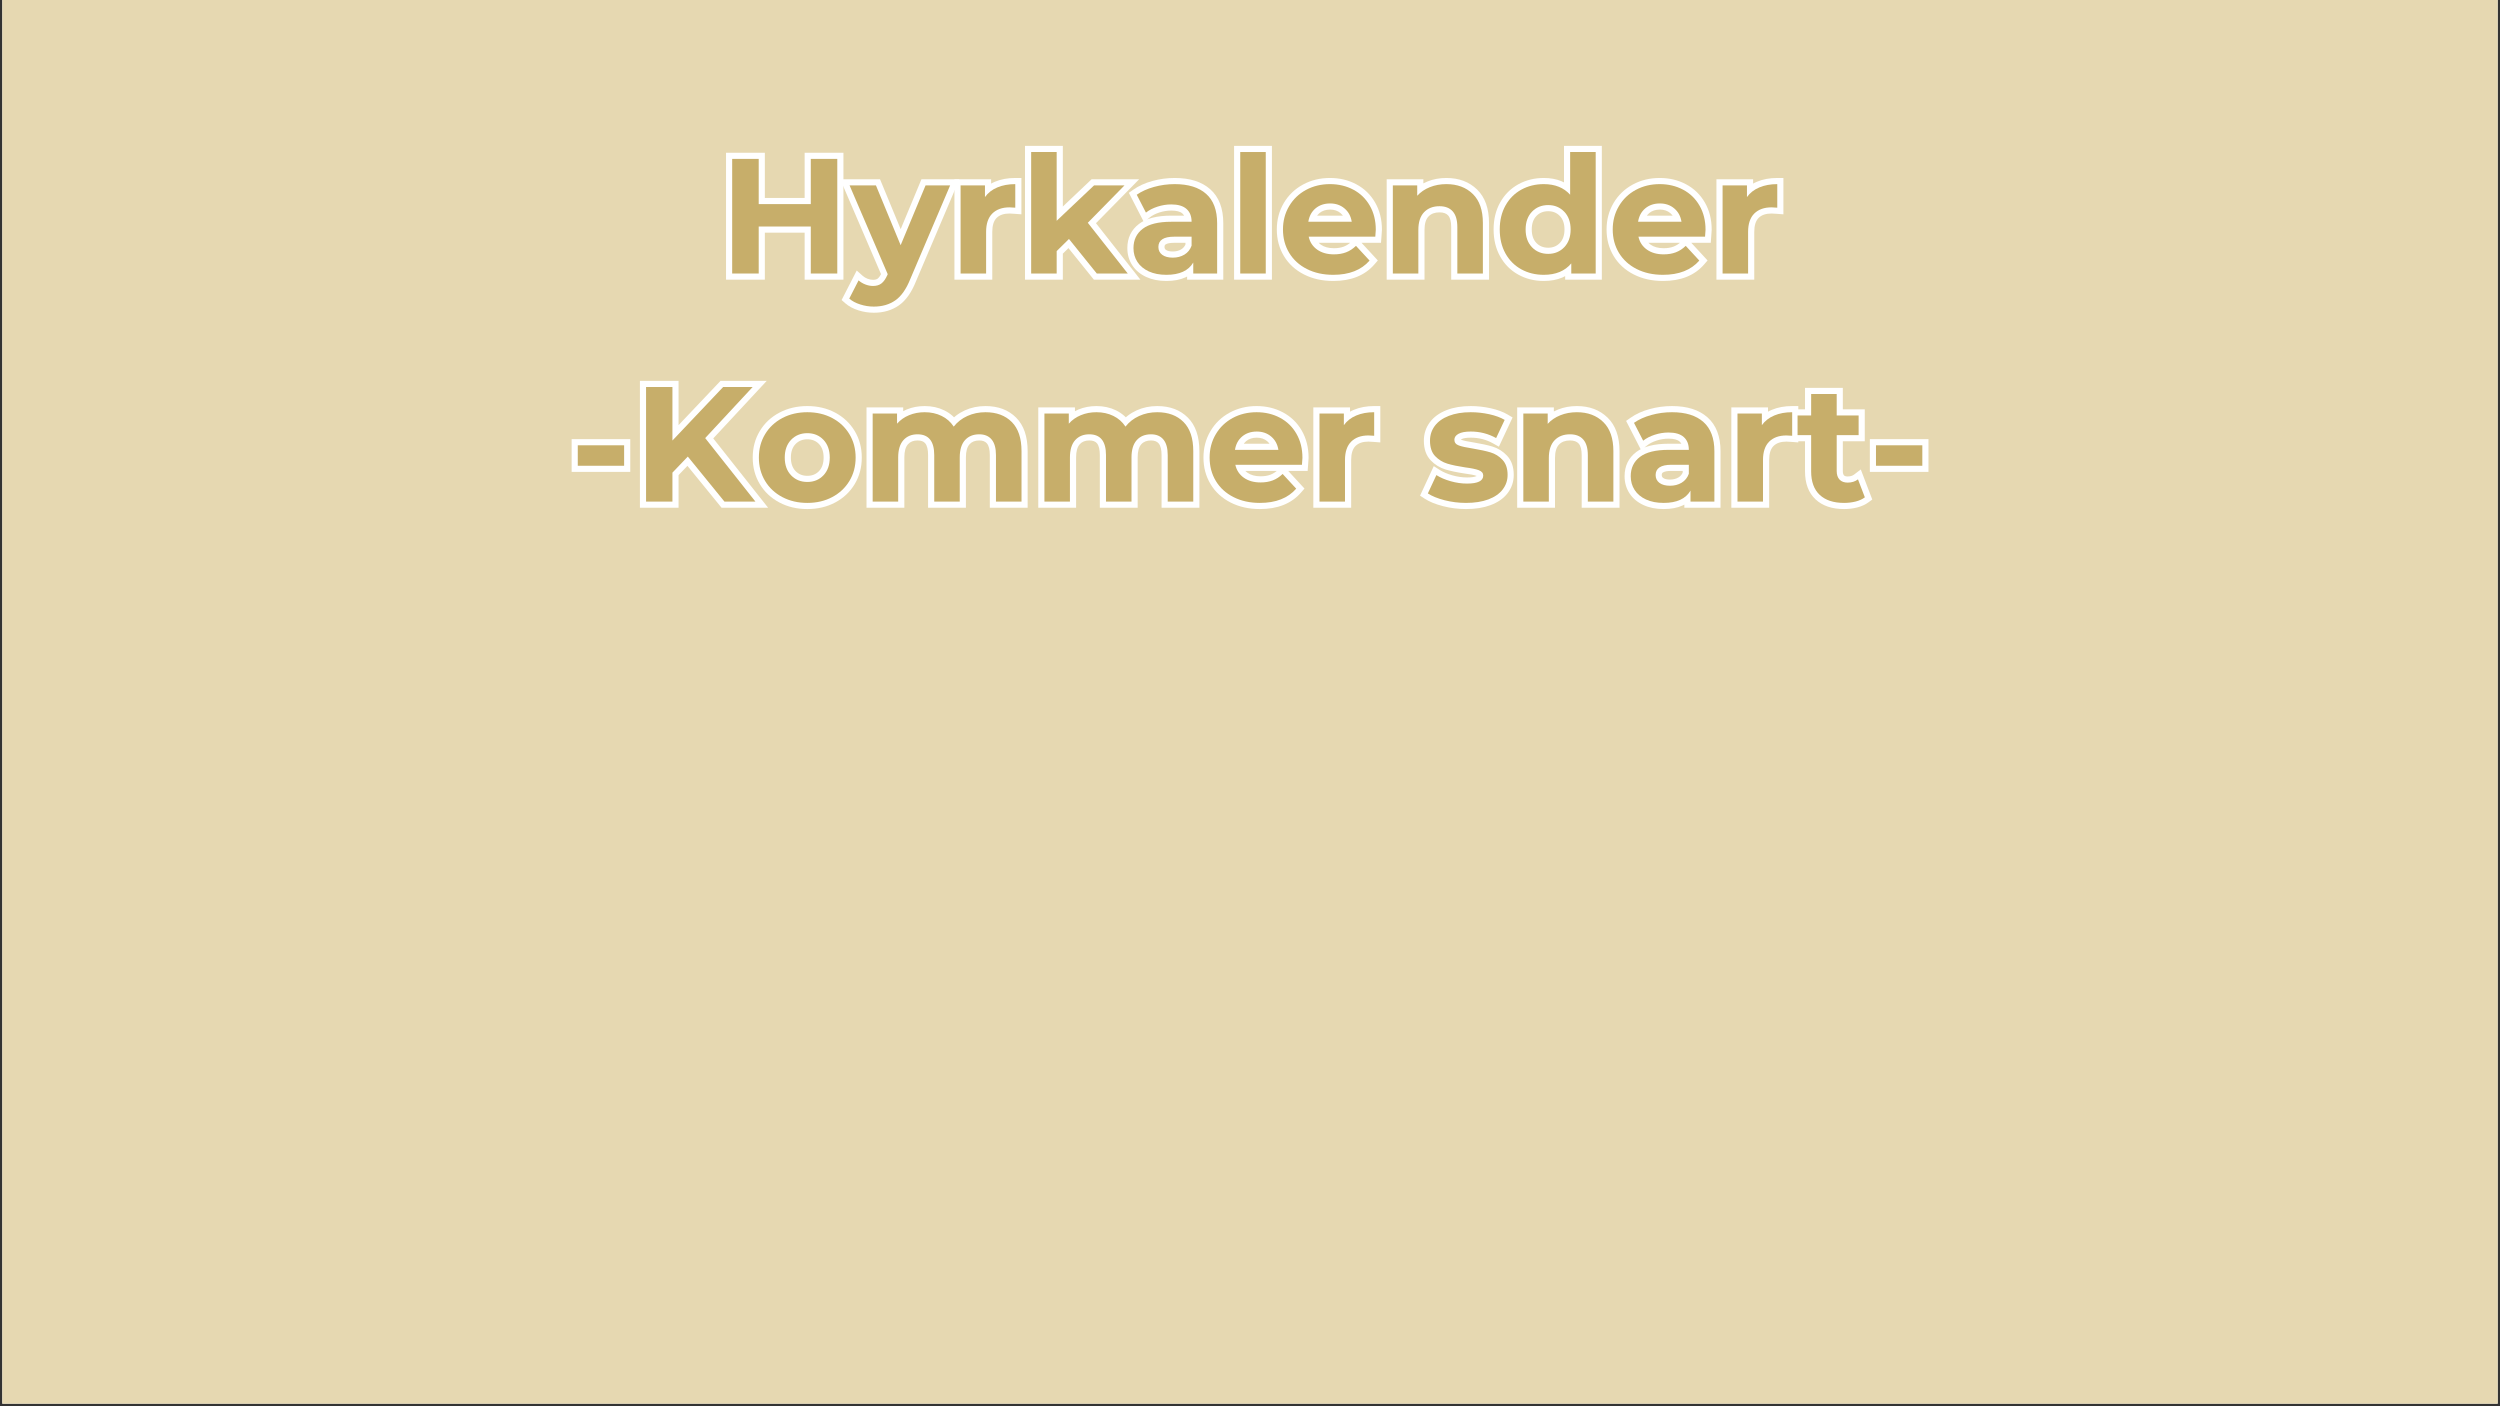 <svg xmlns="http://www.w3.org/2000/svg" xmlns:xlink="http://www.w3.org/1999/xlink" width="1280" zoomAndPan="magnify" viewBox="0 0 960 540" height="720" preserveAspectRatio="xMidYMid meet" version="1.0"><rect x="0" y="0" width="960" height="540" fill="#333333" stroke="none"/><defs><g/><clipPath id="03e80de779"><path d="M 0.887 0 L 959.113 0 L 959.113 539 L 0.887 539 Z M 0.887 0 " clip-rule="nonzero"/></clipPath></defs><g clip-path="url(#03e80de779)"><path fill="#ffffff" d="M 0.887 0 L 959.113 0 L 959.113 539 L 0.887 539 Z M 0.887 0 " fill-opacity="1" fill-rule="nonzero"/><path fill="#e6d8b1" d="M 0.887 0 L 959.113 0 L 959.113 539 L 0.887 539 Z M 0.887 0 " fill-opacity="1" fill-rule="nonzero"/></g><g fill="#ffffff" fill-opacity="1"><g transform="translate(275.938, 105.031)"><g><path d="M 47.941 -44.012 L 47.941 2.359 L 33.043 2.359 L 33.043 -18.047 L 35.398 -18.047 L 35.398 -15.688 L 15.406 -15.688 L 15.406 -18.047 L 17.762 -18.047 L 17.762 2.359 L 2.859 2.359 L 2.859 -46.371 L 17.762 -46.371 L 17.762 -26.66 L 15.406 -26.66 L 15.406 -29.016 L 35.398 -29.016 L 35.398 -26.66 L 33.043 -26.66 L 33.043 -46.371 L 47.941 -46.371 Z M 43.227 -44.012 L 45.586 -44.012 L 45.586 -41.656 L 35.398 -41.656 L 35.398 -44.012 L 37.758 -44.012 L 37.758 -24.301 L 13.047 -24.301 L 13.047 -44.012 L 15.406 -44.012 L 15.406 -41.656 L 5.219 -41.656 L 5.219 -44.012 L 7.578 -44.012 L 7.578 0 L 5.219 0 L 5.219 -2.359 L 15.406 -2.359 L 15.406 0 L 13.047 0 L 13.047 -20.402 L 37.758 -20.402 L 37.758 0 L 35.398 0 L 35.398 -2.359 L 45.586 -2.359 L 45.586 0 L 43.227 0 Z M 43.227 -44.012 "/></g></g></g><g fill="#ffffff" fill-opacity="1"><g transform="translate(326.739, 105.031)"><g><path d="M 40.273 -32.902 L 24.992 3 L 22.824 2.074 L 25.016 2.945 C 23.289 7.285 21.09 10.383 18.418 12.246 C 15.73 14.121 12.523 15.059 8.801 15.059 C 6.801 15.059 4.82 14.75 2.871 14.133 C 0.836 13.484 -0.852 12.57 -2.191 11.387 L -3.562 10.172 L 2.246 -1.145 L 4.523 0.879 C 5.062 1.359 5.691 1.734 6.406 2.012 C 7.121 2.285 7.816 2.422 8.488 2.422 C 9.293 2.422 9.898 2.262 10.312 1.941 C 10.84 1.531 11.355 0.754 11.867 -0.391 L 14.02 0.566 L 11.832 -0.309 L 11.957 -0.625 L 14.148 0.25 L 11.98 1.184 L -4.082 -36.184 L 11.195 -36.184 L 21.293 -11.777 L 19.113 -10.879 L 16.938 -11.785 L 27.098 -36.184 L 41.668 -36.184 Z M 35.934 -34.75 L 38.102 -33.828 L 38.102 -31.469 L 28.672 -31.469 L 28.672 -33.828 L 30.848 -32.922 L 19.105 -4.727 L 7.441 -32.926 L 9.621 -33.828 L 9.621 -31.469 L -0.504 -31.469 L -0.504 -33.828 L 1.664 -34.758 L 16.699 0.219 L 16.195 1.484 L 16.176 1.523 C 15.344 3.395 14.352 4.777 13.203 5.668 C 11.938 6.648 10.367 7.137 8.488 7.137 C 7.234 7.137 5.977 6.895 4.723 6.414 C 3.469 5.934 2.355 5.266 1.387 4.402 L 2.957 2.641 L 5.055 3.719 L 1.469 10.695 L -0.629 9.621 L 0.934 7.855 C 1.773 8.598 2.895 9.191 4.297 9.637 C 5.785 10.105 7.285 10.344 8.801 10.344 C 11.535 10.344 13.844 9.688 15.723 8.379 C 17.621 7.055 19.258 4.664 20.633 1.203 L 20.645 1.176 Z M 35.934 -34.75 "/></g></g></g><g fill="#ffffff" fill-opacity="1"><g transform="translate(364.336, 105.031)"><g><path d="M 11.98 -30.738 C 13.414 -32.734 15.328 -34.234 17.727 -35.246 C 20.012 -36.207 22.613 -36.688 25.527 -36.688 L 27.887 -36.688 L 27.887 -22.73 L 25.348 -22.926 C 24.316 -23.004 23.645 -23.043 23.328 -23.043 C 21.164 -23.043 19.516 -22.484 18.383 -21.367 C 17.258 -20.254 16.695 -18.457 16.695 -15.969 L 16.695 2.359 L 2.168 2.359 L 2.168 -36.184 L 16.254 -36.184 L 16.254 -29.363 L 13.895 -29.363 Z M 11.539 -22.035 L 11.539 -33.828 L 13.895 -33.828 L 13.895 -31.469 L 4.527 -31.469 L 4.527 -33.828 L 6.887 -33.828 L 6.887 0 L 4.527 0 L 4.527 -2.359 L 14.336 -2.359 L 14.336 0 L 11.977 0 L 11.977 -15.969 C 11.977 -19.773 13.008 -22.688 15.07 -24.723 C 17.121 -26.746 19.875 -27.762 23.328 -27.762 C 23.766 -27.762 24.559 -27.715 25.707 -27.629 L 25.527 -25.277 L 23.168 -25.277 L 23.168 -34.332 L 25.527 -34.332 L 25.527 -31.973 C 23.246 -31.973 21.258 -31.613 19.559 -30.898 C 17.977 -30.234 16.727 -29.262 15.812 -27.988 Z M 11.539 -22.035 "/></g></g></g><g fill="#ffffff" fill-opacity="1"><g transform="translate(391.434, 105.031)"><g><path d="M 20.707 -11.59 L 15.992 -6.934 L 14.336 -8.613 L 16.695 -8.613 L 16.695 2.359 L 2.168 2.359 L 2.168 -49.012 L 16.695 -49.012 L 16.695 -20.246 L 14.336 -20.246 L 12.715 -21.957 L 27.73 -36.184 L 45.988 -36.184 L 27.965 -17.84 L 26.281 -19.492 L 28.137 -20.949 L 46.48 2.359 L 28.613 2.359 L 17.215 -11.789 L 19.051 -13.266 Z M 19.25 -16.777 L 31.578 -1.48 L 29.742 0 L 29.742 -2.359 L 41.625 -2.359 L 41.625 0 L 39.77 1.457 L 23.145 -19.664 L 38.684 -35.48 L 40.367 -33.828 L 40.367 -31.469 L 28.672 -31.469 L 28.672 -33.828 L 30.293 -32.117 L 11.977 -14.766 L 11.977 -46.652 L 14.336 -46.652 L 14.336 -44.297 L 4.527 -44.297 L 4.527 -46.652 L 6.887 -46.652 L 6.887 0 L 4.527 0 L 4.527 -2.359 L 14.336 -2.359 L 14.336 0 L 11.977 0 L 11.977 -9.602 L 17.395 -14.945 Z M 19.25 -16.777 "/></g></g></g><g fill="#ffffff" fill-opacity="1"><g transform="translate(432.929, 105.031)"><g><path d="M 18.172 -36.688 C 24.008 -36.688 28.555 -35.242 31.809 -32.352 C 35.145 -29.391 36.812 -25.039 36.812 -19.305 L 36.812 2.359 L 22.918 2.359 L 22.918 -4.211 L 25.277 -4.211 L 27.309 -3.02 C 26.137 -1.02 24.465 0.477 22.297 1.469 C 20.266 2.398 17.82 2.859 14.965 2.859 C 12.02 2.859 9.438 2.348 7.219 1.324 C 4.898 0.254 3.109 -1.25 1.855 -3.18 C 0.598 -5.121 -0.031 -7.309 -0.031 -9.746 C -0.031 -13.668 1.461 -16.766 4.449 -19.043 C 7.242 -21.164 11.375 -22.227 16.852 -22.227 L 24.648 -22.227 L 24.648 -19.867 L 22.289 -19.867 C 22.289 -21.301 21.902 -22.355 21.133 -23.039 C 20.281 -23.797 18.852 -24.176 16.852 -24.176 C 15.297 -24.176 13.77 -23.93 12.266 -23.441 C 10.797 -22.965 9.562 -22.332 8.57 -21.543 L 6.32 -19.758 L 0.551 -30.988 L 2.227 -32.172 C 4.293 -33.629 6.746 -34.75 9.59 -35.535 C 12.371 -36.305 15.234 -36.688 18.172 -36.688 Z M 18.172 -31.973 C 15.66 -31.973 13.219 -31.645 10.844 -30.988 C 8.531 -30.348 6.562 -29.457 4.941 -28.316 L 3.582 -30.242 L 5.68 -31.32 L 9.203 -24.469 L 7.105 -23.391 L 5.641 -25.238 C 7.078 -26.379 8.801 -27.273 10.809 -27.926 C 12.785 -28.57 14.801 -28.891 16.852 -28.891 C 20.047 -28.891 22.516 -28.117 24.262 -26.57 C 26.09 -24.945 27.004 -22.715 27.004 -19.867 L 27.004 -17.512 L 16.852 -17.512 C 12.434 -17.512 9.254 -16.77 7.309 -15.289 C 5.559 -13.957 4.684 -12.109 4.684 -9.746 C 4.684 -8.242 5.062 -6.906 5.812 -5.746 C 6.574 -4.578 7.699 -3.648 9.195 -2.957 C 10.789 -2.223 12.711 -1.855 14.965 -1.855 C 19.094 -1.855 21.852 -3.039 23.242 -5.406 L 27.633 -12.891 L 27.633 0 L 25.277 0 L 25.277 -2.359 L 34.457 -2.359 L 34.457 0 L 32.098 0 L 32.098 -19.305 C 32.098 -23.625 30.957 -26.801 28.676 -28.824 C 26.316 -30.922 22.812 -31.973 18.172 -31.973 Z M 17.418 -8.457 C 18.66 -8.457 19.746 -8.734 20.672 -9.289 C 21.488 -9.773 22.074 -10.508 22.43 -11.488 L 24.648 -10.688 L 22.289 -10.688 L 22.289 -14.148 L 24.648 -14.148 L 24.648 -11.789 L 17.918 -11.789 C 16.379 -11.789 15.301 -11.586 14.688 -11.184 C 14.531 -11.086 14.426 -10.973 14.363 -10.852 C 14.281 -10.691 14.242 -10.469 14.242 -10.188 C 14.242 -9.719 14.418 -9.352 14.77 -9.09 C 15.336 -8.668 16.219 -8.457 17.418 -8.457 Z M 17.418 -3.742 C 15.176 -3.742 13.355 -4.262 11.953 -5.309 C 10.336 -6.512 9.527 -8.141 9.527 -10.188 C 9.527 -11.223 9.738 -12.156 10.16 -12.988 C 10.598 -13.855 11.246 -14.57 12.098 -15.129 C 13.496 -16.047 15.438 -16.504 17.918 -16.504 L 27.004 -16.504 L 27.004 -10.277 L 26.867 -9.887 C 26.129 -7.852 24.871 -6.301 23.09 -5.238 C 21.418 -4.238 19.527 -3.742 17.418 -3.742 Z M 17.418 -3.742 "/></g></g></g><g fill="#ffffff" fill-opacity="1"><g transform="translate(471.721, 105.031)"><g><path d="M 2.168 -49.012 L 16.695 -49.012 L 16.695 2.359 L 2.168 2.359 Z M 6.887 -44.297 L 6.887 -2.359 L 11.977 -2.359 L 11.977 -44.297 Z M 6.887 -44.297 "/></g></g></g><g fill="#ffffff" fill-opacity="1"><g transform="translate(490.646, 105.031)"><g><path d="M 40.02 -16.789 C 40.02 -16.602 39.957 -15.66 39.824 -13.965 L 39.656 -11.789 L 11.883 -11.789 L 11.883 -14.148 L 14.188 -14.652 C 14.516 -13.152 15.293 -11.969 16.516 -11.105 C 17.824 -10.18 19.508 -9.715 21.566 -9.715 C 23.035 -9.715 24.312 -9.926 25.402 -10.344 C 26.469 -10.754 27.473 -11.414 28.418 -12.324 L 30.152 -13.996 L 38.441 -5.012 L 37.051 -3.414 C 33.395 0.77 28.148 2.859 21.316 2.859 C 17.125 2.859 13.395 2.031 10.125 0.375 C 6.789 -1.316 4.207 -3.676 2.383 -6.703 C 0.562 -9.719 -0.348 -13.121 -0.348 -16.914 C -0.348 -20.656 0.551 -24.039 2.34 -27.074 C 4.133 -30.109 6.594 -32.477 9.723 -34.172 C 12.82 -35.848 16.262 -36.688 20.059 -36.688 C 23.762 -36.688 27.125 -35.883 30.156 -34.273 C 33.238 -32.637 35.656 -30.293 37.414 -27.238 C 39.152 -24.211 40.02 -20.73 40.02 -16.789 Z M 35.305 -16.789 C 35.305 -19.891 34.645 -22.59 33.324 -24.887 C 32.02 -27.156 30.227 -28.898 27.941 -30.109 C 25.605 -31.352 22.977 -31.973 20.059 -31.973 C 17.062 -31.973 14.363 -31.324 11.969 -30.023 C 9.605 -28.746 7.75 -26.961 6.398 -24.676 C 5.047 -22.383 4.371 -19.797 4.371 -16.914 C 4.371 -13.996 5.055 -11.406 6.422 -9.141 C 7.781 -6.887 9.727 -5.117 12.258 -3.832 C 14.859 -2.516 17.875 -1.855 21.316 -1.855 C 26.723 -1.855 30.781 -3.41 33.496 -6.52 L 35.273 -4.969 L 33.539 -3.367 L 28.32 -9.027 L 30.055 -10.625 L 31.691 -8.93 C 30.289 -7.574 28.758 -6.578 27.098 -5.941 C 25.461 -5.312 23.617 -5 21.566 -5 C 18.508 -5 15.918 -5.75 13.793 -7.254 C 11.574 -8.82 10.172 -10.949 9.582 -13.641 L 8.949 -16.504 L 37.473 -16.504 L 37.473 -14.148 L 35.121 -14.328 C 35.242 -15.902 35.305 -16.723 35.305 -16.789 Z M 20.121 -24.555 C 18.469 -24.555 17.105 -24.105 16.035 -23.215 C 14.98 -22.336 14.332 -21.102 14.09 -19.512 L 11.758 -19.867 L 11.758 -22.227 L 28.422 -22.227 L 28.422 -19.867 L 26.09 -19.504 C 25.844 -21.062 25.191 -22.293 24.129 -23.195 C 23.059 -24.102 21.723 -24.555 20.121 -24.555 Z M 20.121 -29.27 C 22.875 -29.27 25.23 -28.445 27.18 -26.793 C 29.133 -25.137 30.324 -22.949 30.75 -20.234 L 31.176 -17.512 L 9.008 -17.512 L 9.426 -20.227 C 9.852 -22.996 11.047 -25.199 13.016 -26.836 C 14.961 -28.457 17.328 -29.27 20.121 -29.27 Z M 20.121 -29.27 "/></g></g></g><g fill="#ffffff" fill-opacity="1"><g transform="translate(530.318, 105.031)"><g><path d="M 25.086 -36.688 C 29.918 -36.688 33.852 -35.207 36.891 -32.246 C 39.941 -29.27 41.469 -24.977 41.469 -19.367 L 41.469 2.359 L 26.941 2.359 L 26.941 -17.855 C 26.941 -19.941 26.555 -21.422 25.777 -22.293 C 25.074 -23.086 23.961 -23.484 22.445 -23.484 C 20.645 -23.484 19.242 -22.961 18.238 -21.914 C 17.207 -20.84 16.695 -19.109 16.695 -16.727 L 16.695 2.359 L 2.168 2.359 L 2.168 -36.184 L 16.254 -36.184 L 16.254 -29.867 L 13.895 -29.867 L 12.152 -31.453 C 13.695 -33.145 15.598 -34.445 17.855 -35.355 C 20.066 -36.242 22.477 -36.688 25.086 -36.688 Z M 25.086 -31.973 C 23.086 -31.973 21.262 -31.641 19.617 -30.98 C 18.023 -30.336 16.695 -29.438 15.637 -28.277 L 11.539 -23.781 L 11.539 -33.828 L 13.895 -33.828 L 13.895 -31.469 L 4.527 -31.469 L 4.527 -33.828 L 6.887 -33.828 L 6.887 0 L 4.527 0 L 4.527 -2.359 L 14.336 -2.359 L 14.336 0 L 11.977 0 L 11.977 -16.727 C 11.977 -20.375 12.93 -23.191 14.836 -25.18 C 16.766 -27.191 19.305 -28.199 22.445 -28.199 C 25.375 -28.199 27.66 -27.277 29.301 -25.43 C 30.871 -23.66 31.66 -21.137 31.66 -17.855 L 31.66 0 L 29.301 0 L 29.301 -2.359 L 39.109 -2.359 L 39.109 0 L 36.75 0 L 36.75 -19.367 C 36.75 -23.648 35.699 -26.816 33.594 -28.871 C 31.477 -30.938 28.641 -31.973 25.086 -31.973 Z M 25.086 -31.973 "/></g></g></g><g fill="#ffffff" fill-opacity="1"><g transform="translate(573.762, 105.031)"><g><path d="M 41.34 -46.652 L 41.34 2.359 L 27.258 2.359 L 27.258 -3.898 L 29.613 -3.898 L 31.43 -2.395 C 28.527 1.109 24.402 2.859 19.051 2.859 C 15.461 2.859 12.199 2.051 9.266 0.43 C 6.293 -1.215 3.965 -3.555 2.277 -6.59 C 0.613 -9.586 -0.219 -13.027 -0.219 -16.914 C -0.219 -20.801 0.613 -24.242 2.277 -27.238 C 3.965 -30.273 6.293 -32.613 9.266 -34.258 C 12.199 -35.879 15.461 -36.688 19.051 -36.688 C 24.074 -36.688 28.035 -35.062 30.934 -31.812 L 29.176 -30.242 L 26.816 -30.242 L 26.816 -49.012 L 41.34 -49.012 Z M 36.625 -46.652 L 38.984 -46.652 L 38.984 -44.297 L 29.176 -44.297 L 29.176 -46.652 L 31.531 -46.652 L 31.531 -24.059 L 27.414 -28.672 C 25.453 -30.871 22.664 -31.973 19.051 -31.973 C 16.27 -31.973 13.77 -31.359 11.547 -30.129 C 9.363 -28.922 7.648 -27.195 6.398 -24.949 C 5.129 -22.664 4.496 -19.984 4.496 -16.914 C 4.496 -13.844 5.129 -11.164 6.398 -8.879 C 7.648 -6.633 9.363 -4.906 11.547 -3.699 C 13.77 -2.469 16.27 -1.855 19.051 -1.855 C 22.922 -1.855 25.84 -3.039 27.801 -5.402 L 31.973 -10.441 L 31.973 0 L 29.613 0 L 29.613 -2.359 L 38.984 -2.359 L 38.984 0 L 36.625 0 Z M 20.75 -9.902 C 22.555 -9.902 24.043 -10.512 25.211 -11.727 C 26.406 -12.969 27.004 -14.695 27.004 -16.914 C 27.004 -19.129 26.406 -20.859 25.211 -22.102 C 24.043 -23.316 22.555 -23.926 20.75 -23.926 C 18.902 -23.926 17.395 -23.316 16.223 -22.102 C 15.027 -20.859 14.43 -19.129 14.43 -16.914 C 14.43 -14.695 15.027 -12.969 16.223 -11.727 C 17.395 -10.512 18.902 -9.902 20.75 -9.902 Z M 20.75 -5.188 C 17.566 -5.188 14.926 -6.277 12.824 -8.457 C 10.75 -10.609 9.715 -13.43 9.715 -16.914 C 9.715 -20.398 10.75 -23.219 12.824 -25.371 C 14.926 -27.551 17.566 -28.641 20.75 -28.641 C 23.891 -28.641 26.512 -27.551 28.609 -25.371 C 30.684 -23.219 31.723 -20.398 31.723 -16.914 C 31.723 -13.43 30.684 -10.609 28.609 -8.457 C 26.512 -6.277 23.891 -5.188 20.75 -5.188 Z M 20.75 -5.188 "/></g></g></g><g fill="#ffffff" fill-opacity="1"><g transform="translate(617.27, 105.031)"><g><path d="M 40.02 -16.789 C 40.02 -16.602 39.957 -15.66 39.824 -13.965 L 39.656 -11.789 L 11.883 -11.789 L 11.883 -14.148 L 14.188 -14.652 C 14.516 -13.152 15.293 -11.969 16.516 -11.105 C 17.824 -10.18 19.508 -9.715 21.566 -9.715 C 23.035 -9.715 24.312 -9.926 25.402 -10.344 C 26.469 -10.754 27.473 -11.414 28.418 -12.324 L 30.152 -13.996 L 38.441 -5.012 L 37.051 -3.414 C 33.395 0.77 28.148 2.859 21.316 2.859 C 17.125 2.859 13.395 2.031 10.125 0.375 C 6.789 -1.316 4.207 -3.676 2.383 -6.703 C 0.562 -9.719 -0.348 -13.121 -0.348 -16.914 C -0.348 -20.656 0.551 -24.039 2.34 -27.074 C 4.133 -30.109 6.594 -32.477 9.723 -34.172 C 12.82 -35.848 16.262 -36.688 20.059 -36.688 C 23.762 -36.688 27.125 -35.883 30.156 -34.273 C 33.238 -32.637 35.656 -30.293 37.414 -27.238 C 39.152 -24.211 40.02 -20.73 40.02 -16.789 Z M 35.305 -16.789 C 35.305 -19.891 34.645 -22.59 33.324 -24.887 C 32.02 -27.156 30.227 -28.898 27.941 -30.109 C 25.605 -31.352 22.977 -31.973 20.059 -31.973 C 17.062 -31.973 14.363 -31.324 11.969 -30.023 C 9.605 -28.746 7.75 -26.961 6.398 -24.676 C 5.047 -22.383 4.371 -19.797 4.371 -16.914 C 4.371 -13.996 5.055 -11.406 6.422 -9.141 C 7.781 -6.887 9.727 -5.117 12.258 -3.832 C 14.859 -2.516 17.875 -1.855 21.316 -1.855 C 26.723 -1.855 30.781 -3.41 33.496 -6.52 L 35.273 -4.969 L 33.539 -3.367 L 28.32 -9.027 L 30.055 -10.625 L 31.691 -8.93 C 30.289 -7.574 28.758 -6.578 27.098 -5.941 C 25.461 -5.312 23.617 -5 21.566 -5 C 18.508 -5 15.918 -5.75 13.793 -7.254 C 11.574 -8.82 10.172 -10.949 9.582 -13.641 L 8.949 -16.504 L 37.473 -16.504 L 37.473 -14.148 L 35.121 -14.328 C 35.242 -15.902 35.305 -16.723 35.305 -16.789 Z M 20.121 -24.555 C 18.469 -24.555 17.105 -24.105 16.035 -23.215 C 14.98 -22.336 14.332 -21.102 14.09 -19.512 L 11.758 -19.867 L 11.758 -22.227 L 28.422 -22.227 L 28.422 -19.867 L 26.09 -19.504 C 25.844 -21.062 25.191 -22.293 24.129 -23.195 C 23.059 -24.102 21.723 -24.555 20.121 -24.555 Z M 20.121 -29.27 C 22.875 -29.27 25.23 -28.445 27.18 -26.793 C 29.133 -25.137 30.324 -22.949 30.75 -20.234 L 31.176 -17.512 L 9.008 -17.512 L 9.426 -20.227 C 9.852 -22.996 11.047 -25.199 13.016 -26.836 C 14.961 -28.457 17.328 -29.27 20.121 -29.27 Z M 20.121 -29.27 "/></g></g></g><g fill="#ffffff" fill-opacity="1"><g transform="translate(656.942, 105.031)"><g><path d="M 11.98 -30.738 C 13.414 -32.734 15.328 -34.234 17.727 -35.246 C 20.012 -36.207 22.613 -36.688 25.527 -36.688 L 27.887 -36.688 L 27.887 -22.73 L 25.348 -22.926 C 24.316 -23.004 23.645 -23.043 23.328 -23.043 C 21.164 -23.043 19.516 -22.484 18.383 -21.367 C 17.258 -20.254 16.695 -18.457 16.695 -15.969 L 16.695 2.359 L 2.168 2.359 L 2.168 -36.184 L 16.254 -36.184 L 16.254 -29.363 L 13.895 -29.363 Z M 11.539 -22.035 L 11.539 -33.828 L 13.895 -33.828 L 13.895 -31.469 L 4.527 -31.469 L 4.527 -33.828 L 6.887 -33.828 L 6.887 0 L 4.527 0 L 4.527 -2.359 L 14.336 -2.359 L 14.336 0 L 11.977 0 L 11.977 -15.969 C 11.977 -19.773 13.008 -22.688 15.07 -24.723 C 17.121 -26.746 19.875 -27.762 23.328 -27.762 C 23.766 -27.762 24.559 -27.715 25.707 -27.629 L 25.527 -25.277 L 23.168 -25.277 L 23.168 -34.332 L 25.527 -34.332 L 25.527 -31.973 C 23.246 -31.973 21.258 -31.613 19.559 -30.898 C 17.977 -30.234 16.727 -29.262 15.812 -27.988 Z M 11.539 -22.035 "/></g></g></g><g fill="#ffffff" fill-opacity="1"><g transform="translate(218.599, 192.618)"><g><path d="M 0.91 -23.988 L 23.422 -23.988 L 23.422 -11.41 L 0.91 -11.41 Z M 5.629 -19.27 L 5.629 -16.129 L 18.707 -16.129 L 18.707 -19.27 Z M 5.629 -19.27 "/></g></g></g><g fill="#ffffff" fill-opacity="1"><g transform="translate(242.868, 192.618)"><g><path d="M 22.953 -15.66 L 17.043 -9.496 L 15.34 -11.129 L 17.699 -11.129 L 17.699 2.359 L 2.859 2.359 L 2.859 -46.371 L 17.699 -46.371 L 17.699 -23.453 L 15.34 -23.453 L 13.629 -25.074 L 33.82 -46.371 L 51.562 -46.371 L 29.645 -22.789 L 27.918 -24.395 L 29.766 -25.859 L 52.094 2.359 L 34.215 2.359 L 19.422 -15.801 L 21.254 -17.289 Z M 21.395 -20.848 L 37.164 -1.488 L 35.336 0 L 35.336 -2.359 L 47.219 -2.359 L 47.219 0 L 45.371 1.465 L 24.812 -24.52 L 44.422 -45.617 L 46.152 -44.012 L 46.152 -41.656 L 34.832 -41.656 L 34.832 -44.012 L 36.543 -42.391 L 12.984 -17.539 L 12.984 -44.012 L 15.34 -44.012 L 15.34 -41.656 L 5.219 -41.656 L 5.219 -44.012 L 7.578 -44.012 L 7.578 0 L 5.219 0 L 5.219 -2.359 L 15.34 -2.359 L 15.34 0 L 12.984 0 L 12.984 -12.078 L 19.551 -18.922 Z M 21.395 -20.848 "/></g></g></g><g fill="#ffffff" fill-opacity="1"><g transform="translate(289.393, 192.618)"><g><path d="M 20.625 2.859 C 16.672 2.859 13.109 2.027 9.938 0.359 C 6.719 -1.336 4.203 -3.688 2.383 -6.703 C 0.562 -9.719 -0.348 -13.121 -0.348 -16.914 C -0.348 -20.703 0.562 -24.109 2.383 -27.121 C 4.203 -30.141 6.719 -32.492 9.938 -34.184 C 13.109 -35.855 16.672 -36.688 20.625 -36.688 C 24.578 -36.688 28.129 -35.852 31.285 -34.184 C 34.477 -32.488 36.984 -30.137 38.801 -27.121 C 40.621 -24.109 41.531 -20.703 41.531 -16.914 C 41.531 -13.121 40.621 -9.719 38.801 -6.703 C 36.984 -3.691 34.477 -1.336 31.285 0.355 C 28.129 2.027 24.578 2.859 20.625 2.859 Z M 20.625 -1.855 C 23.797 -1.855 26.613 -2.508 29.078 -3.812 C 31.5 -5.098 33.395 -6.871 34.762 -9.141 C 36.129 -11.406 36.812 -13.996 36.812 -16.914 C 36.812 -19.828 36.129 -22.422 34.762 -24.688 C 33.395 -26.953 31.5 -28.73 29.078 -30.016 C 26.613 -31.32 23.797 -31.973 20.625 -31.973 C 17.449 -31.973 14.617 -31.32 12.133 -30.012 C 9.691 -28.727 7.785 -26.953 6.422 -24.688 C 5.055 -22.422 4.371 -19.828 4.371 -16.914 C 4.371 -13.996 5.055 -11.406 6.422 -9.141 C 7.785 -6.875 9.691 -5.102 12.133 -3.816 C 14.617 -2.508 17.449 -1.855 20.625 -1.855 Z M 20.625 -9.902 C 22.465 -9.902 23.957 -10.508 25.109 -11.715 C 26.289 -12.957 26.879 -14.691 26.879 -16.914 C 26.879 -19.137 26.289 -20.867 25.109 -22.109 C 23.957 -23.32 22.465 -23.926 20.625 -23.926 C 18.777 -23.926 17.27 -23.316 16.098 -22.102 C 14.902 -20.859 14.305 -19.129 14.305 -16.914 C 14.305 -14.695 14.902 -12.969 16.098 -11.727 C 17.27 -10.512 18.777 -9.902 20.625 -9.902 Z M 20.625 -5.188 C 17.441 -5.188 14.797 -6.277 12.699 -8.457 C 10.625 -10.609 9.59 -13.43 9.59 -16.914 C 9.59 -20.398 10.625 -23.219 12.699 -25.371 C 14.797 -27.551 17.441 -28.641 20.625 -28.641 C 23.812 -28.641 26.445 -27.547 28.527 -25.359 C 30.57 -23.207 31.594 -20.391 31.594 -16.914 C 31.594 -13.434 30.57 -10.621 28.527 -8.469 C 26.445 -6.281 23.812 -5.188 20.625 -5.188 Z M 20.625 -5.188 "/></g></g></g><g fill="#ffffff" fill-opacity="1"><g transform="translate(330.574, 192.618)"><g><path d="M 47.848 -36.688 C 52.734 -36.688 56.652 -35.211 59.609 -32.258 C 62.562 -29.301 64.039 -25.004 64.039 -19.367 L 64.039 2.359 L 49.516 2.359 L 49.516 -17.855 C 49.516 -19.965 49.145 -21.461 48.402 -22.344 C 47.762 -23.105 46.781 -23.484 45.461 -23.484 C 43.852 -23.484 42.613 -23 41.742 -22.031 C 40.805 -20.992 40.336 -19.309 40.336 -16.977 L 40.336 2.359 L 25.809 2.359 L 25.809 -17.855 C 25.809 -19.965 25.449 -21.469 24.727 -22.367 C 24.129 -23.113 23.141 -23.484 21.754 -23.484 C 20.191 -23.484 18.973 -23 18.098 -22.031 C 17.164 -20.992 16.695 -19.309 16.695 -16.977 L 16.695 2.359 L 2.168 2.359 L 2.168 -36.184 L 16.254 -36.184 L 16.254 -29.93 L 13.895 -29.93 L 12.129 -31.488 C 13.625 -33.188 15.457 -34.484 17.617 -35.379 C 19.727 -36.25 22.031 -36.688 24.523 -36.688 C 27.273 -36.688 29.777 -36.137 32.035 -35.035 C 34.352 -33.898 36.215 -32.25 37.625 -30.086 L 35.652 -28.797 L 33.797 -30.254 C 35.418 -32.316 37.457 -33.906 39.922 -35.031 C 42.352 -36.137 44.992 -36.688 47.848 -36.688 Z M 47.848 -31.973 C 45.676 -31.973 43.684 -31.562 41.879 -30.738 C 40.109 -29.934 38.652 -28.801 37.504 -27.34 L 35.473 -24.75 L 33.676 -27.512 C 32.738 -28.949 31.5 -30.043 29.961 -30.797 C 28.359 -31.582 26.547 -31.973 24.523 -31.973 C 22.656 -31.973 20.953 -31.656 19.418 -31.02 C 17.934 -30.406 16.68 -29.52 15.664 -28.367 L 11.539 -23.691 L 11.539 -33.828 L 13.895 -33.828 L 13.895 -31.469 L 4.527 -31.469 L 4.527 -33.828 L 6.887 -33.828 L 6.887 0 L 4.527 0 L 4.527 -2.359 L 14.336 -2.359 L 14.336 0 L 11.977 0 L 11.977 -16.977 C 11.977 -20.516 12.852 -23.254 14.598 -25.188 C 16.406 -27.195 18.793 -28.199 21.754 -28.199 C 24.648 -28.199 26.863 -27.242 28.402 -25.324 C 29.82 -23.559 30.527 -21.07 30.527 -17.855 L 30.527 0 L 28.168 0 L 28.168 -2.359 L 37.977 -2.359 L 37.977 0 L 35.617 0 L 35.617 -16.977 C 35.617 -20.516 36.492 -23.254 38.238 -25.188 C 40.047 -27.195 42.453 -28.199 45.461 -28.199 C 48.246 -28.199 50.43 -27.262 52.012 -25.379 C 53.492 -23.621 54.23 -21.113 54.23 -17.855 L 54.23 0 L 51.871 0 L 51.871 -2.359 L 61.68 -2.359 L 61.68 0 L 59.324 0 L 59.324 -19.367 C 59.324 -23.703 58.305 -26.887 56.273 -28.922 C 54.238 -30.957 51.43 -31.973 47.848 -31.973 Z M 47.848 -31.973 "/></g></g></g><g fill="#ffffff" fill-opacity="1"><g transform="translate(396.527, 192.618)"><g><path d="M 47.848 -36.688 C 52.734 -36.688 56.652 -35.211 59.609 -32.258 C 62.562 -29.301 64.039 -25.004 64.039 -19.367 L 64.039 2.359 L 49.516 2.359 L 49.516 -17.855 C 49.516 -19.965 49.145 -21.461 48.402 -22.344 C 47.762 -23.105 46.781 -23.484 45.461 -23.484 C 43.852 -23.484 42.613 -23 41.742 -22.031 C 40.805 -20.992 40.336 -19.309 40.336 -16.977 L 40.336 2.359 L 25.809 2.359 L 25.809 -17.855 C 25.809 -19.965 25.449 -21.469 24.727 -22.367 C 24.129 -23.113 23.141 -23.484 21.754 -23.484 C 20.191 -23.484 18.973 -23 18.098 -22.031 C 17.164 -20.992 16.695 -19.309 16.695 -16.977 L 16.695 2.359 L 2.168 2.359 L 2.168 -36.184 L 16.254 -36.184 L 16.254 -29.93 L 13.895 -29.93 L 12.129 -31.488 C 13.625 -33.188 15.457 -34.484 17.617 -35.379 C 19.727 -36.25 22.031 -36.688 24.523 -36.688 C 27.273 -36.688 29.777 -36.137 32.035 -35.035 C 34.352 -33.898 36.215 -32.25 37.625 -30.086 L 35.652 -28.797 L 33.797 -30.254 C 35.418 -32.316 37.457 -33.906 39.922 -35.031 C 42.352 -36.137 44.992 -36.688 47.848 -36.688 Z M 47.848 -31.973 C 45.676 -31.973 43.684 -31.562 41.879 -30.738 C 40.109 -29.934 38.652 -28.801 37.504 -27.34 L 35.473 -24.75 L 33.676 -27.512 C 32.738 -28.949 31.5 -30.043 29.961 -30.797 C 28.359 -31.582 26.547 -31.973 24.523 -31.973 C 22.656 -31.973 20.953 -31.656 19.418 -31.02 C 17.934 -30.406 16.68 -29.52 15.664 -28.367 L 11.539 -23.691 L 11.539 -33.828 L 13.895 -33.828 L 13.895 -31.469 L 4.527 -31.469 L 4.527 -33.828 L 6.887 -33.828 L 6.887 0 L 4.527 0 L 4.527 -2.359 L 14.336 -2.359 L 14.336 0 L 11.977 0 L 11.977 -16.977 C 11.977 -20.516 12.852 -23.254 14.598 -25.188 C 16.406 -27.195 18.793 -28.199 21.754 -28.199 C 24.648 -28.199 26.863 -27.242 28.402 -25.324 C 29.82 -23.559 30.527 -21.07 30.527 -17.855 L 30.527 0 L 28.168 0 L 28.168 -2.359 L 37.977 -2.359 L 37.977 0 L 35.617 0 L 35.617 -16.977 C 35.617 -20.516 36.492 -23.254 38.238 -25.188 C 40.047 -27.195 42.453 -28.199 45.461 -28.199 C 48.246 -28.199 50.43 -27.262 52.012 -25.379 C 53.492 -23.621 54.23 -21.113 54.23 -17.855 L 54.23 0 L 51.871 0 L 51.871 -2.359 L 61.68 -2.359 L 61.68 0 L 59.324 0 L 59.324 -19.367 C 59.324 -23.703 58.305 -26.887 56.273 -28.922 C 54.238 -30.957 51.43 -31.973 47.848 -31.973 Z M 47.848 -31.973 "/></g></g></g><g fill="#ffffff" fill-opacity="1"><g transform="translate(462.479, 192.618)"><g><path d="M 40.02 -16.789 C 40.02 -16.602 39.957 -15.66 39.824 -13.965 L 39.656 -11.789 L 11.883 -11.789 L 11.883 -14.148 L 14.188 -14.652 C 14.516 -13.152 15.293 -11.969 16.516 -11.105 C 17.824 -10.18 19.508 -9.715 21.566 -9.715 C 23.035 -9.715 24.312 -9.926 25.402 -10.344 C 26.469 -10.754 27.473 -11.414 28.418 -12.324 L 30.152 -13.996 L 38.441 -5.012 L 37.051 -3.414 C 33.395 0.77 28.148 2.859 21.316 2.859 C 17.125 2.859 13.395 2.031 10.125 0.375 C 6.789 -1.316 4.207 -3.676 2.383 -6.703 C 0.562 -9.719 -0.348 -13.121 -0.348 -16.914 C -0.348 -20.656 0.551 -24.039 2.34 -27.074 C 4.133 -30.109 6.594 -32.477 9.723 -34.172 C 12.82 -35.848 16.262 -36.688 20.059 -36.688 C 23.762 -36.688 27.125 -35.883 30.156 -34.273 C 33.238 -32.637 35.656 -30.293 37.414 -27.238 C 39.152 -24.211 40.02 -20.73 40.02 -16.789 Z M 35.305 -16.789 C 35.305 -19.891 34.645 -22.59 33.324 -24.887 C 32.02 -27.156 30.227 -28.898 27.941 -30.109 C 25.605 -31.352 22.977 -31.973 20.059 -31.973 C 17.062 -31.973 14.363 -31.324 11.969 -30.023 C 9.605 -28.746 7.75 -26.961 6.398 -24.676 C 5.047 -22.383 4.371 -19.797 4.371 -16.914 C 4.371 -13.996 5.055 -11.406 6.422 -9.141 C 7.781 -6.887 9.727 -5.117 12.258 -3.832 C 14.859 -2.516 17.875 -1.855 21.316 -1.855 C 26.723 -1.855 30.781 -3.41 33.496 -6.52 L 35.273 -4.969 L 33.539 -3.367 L 28.32 -9.027 L 30.055 -10.625 L 31.691 -8.93 C 30.289 -7.574 28.758 -6.578 27.098 -5.941 C 25.461 -5.312 23.617 -5 21.566 -5 C 18.508 -5 15.918 -5.75 13.793 -7.254 C 11.574 -8.82 10.172 -10.949 9.582 -13.641 L 8.949 -16.504 L 37.473 -16.504 L 37.473 -14.148 L 35.121 -14.328 C 35.242 -15.902 35.305 -16.723 35.305 -16.789 Z M 20.121 -24.555 C 18.469 -24.555 17.105 -24.105 16.035 -23.215 C 14.98 -22.336 14.332 -21.102 14.09 -19.512 L 11.758 -19.867 L 11.758 -22.227 L 28.422 -22.227 L 28.422 -19.867 L 26.09 -19.504 C 25.844 -21.062 25.191 -22.293 24.129 -23.195 C 23.059 -24.102 21.723 -24.555 20.121 -24.555 Z M 20.121 -29.27 C 22.875 -29.27 25.23 -28.445 27.18 -26.793 C 29.133 -25.137 30.324 -22.949 30.75 -20.234 L 31.176 -17.512 L 9.008 -17.512 L 9.426 -20.227 C 9.852 -22.996 11.047 -25.199 13.016 -26.836 C 14.961 -28.457 17.328 -29.27 20.121 -29.27 Z M 20.121 -29.27 "/></g></g></g><g fill="#ffffff" fill-opacity="1"><g transform="translate(502.151, 192.618)"><g><path d="M 11.98 -30.738 C 13.414 -32.734 15.328 -34.234 17.727 -35.246 C 20.012 -36.207 22.613 -36.688 25.527 -36.688 L 27.887 -36.688 L 27.887 -22.73 L 25.348 -22.926 C 24.316 -23.004 23.645 -23.043 23.328 -23.043 C 21.164 -23.043 19.516 -22.484 18.383 -21.367 C 17.258 -20.254 16.695 -18.457 16.695 -15.969 L 16.695 2.359 L 2.168 2.359 L 2.168 -36.184 L 16.254 -36.184 L 16.254 -29.363 L 13.895 -29.363 Z M 11.539 -22.035 L 11.539 -33.828 L 13.895 -33.828 L 13.895 -31.469 L 4.527 -31.469 L 4.527 -33.828 L 6.887 -33.828 L 6.887 0 L 4.527 0 L 4.527 -2.359 L 14.336 -2.359 L 14.336 0 L 11.977 0 L 11.977 -15.969 C 11.977 -19.773 13.008 -22.688 15.07 -24.723 C 17.121 -26.746 19.875 -27.762 23.328 -27.762 C 23.766 -27.762 24.559 -27.715 25.707 -27.629 L 25.527 -25.277 L 23.168 -25.277 L 23.168 -34.332 L 25.527 -34.332 L 25.527 -31.973 C 23.246 -31.973 21.258 -31.613 19.559 -30.898 C 17.977 -30.234 16.727 -29.262 15.812 -27.988 Z M 11.539 -22.035 "/></g></g></g><g fill="#ffffff" fill-opacity="1"><g transform="translate(529.249, 192.618)"><g/></g></g><g fill="#ffffff" fill-opacity="1"><g transform="translate(547.042, 192.618)"><g><path d="M 15.906 2.859 C 12.898 2.859 9.957 2.492 7.082 1.75 C 4.145 0.992 1.773 0.02 -0.039 -1.172 L -1.738 -2.293 L 3.523 -13.625 L 5.797 -12.172 C 7.109 -11.332 8.727 -10.641 10.641 -10.098 C 12.57 -9.547 14.449 -9.273 16.285 -9.273 C 17.992 -9.273 19.199 -9.449 19.906 -9.801 C 20.051 -9.871 20.137 -9.926 20.164 -9.965 C 20.156 -9.953 20.152 -9.941 20.148 -9.93 C 20.148 -9.941 20.152 -9.961 20.152 -9.996 C 20.152 -9.918 20.188 -9.836 20.262 -9.746 L 20.262 -9.734 C 20.199 -9.773 20.109 -9.816 19.992 -9.859 C 19.031 -10.219 17.469 -10.531 15.301 -10.801 L 15.238 -10.809 C 12.363 -11.246 9.969 -11.754 8.059 -12.328 C 5.859 -12.996 3.957 -14.168 2.352 -15.852 C 0.594 -17.691 -0.281 -20.203 -0.281 -23.391 C -0.281 -26.051 0.492 -28.418 2.039 -30.492 C 3.547 -32.508 5.695 -34.059 8.48 -35.145 C 11.125 -36.172 14.207 -36.688 17.73 -36.688 C 20.293 -36.688 22.84 -36.406 25.375 -35.848 C 27.992 -35.27 30.184 -34.453 31.953 -33.402 L 33.789 -32.309 L 28.535 -21.094 L 26.32 -22.34 C 23.703 -23.816 20.84 -24.555 17.73 -24.555 C 16.047 -24.555 14.859 -24.359 14.168 -23.973 C 13.961 -23.855 13.828 -23.758 13.773 -23.68 C 13.793 -23.707 13.801 -23.734 13.801 -23.766 L 13.797 -23.754 C 13.785 -23.797 13.762 -23.836 13.734 -23.871 C 13.727 -23.883 13.715 -23.895 13.707 -23.902 C 13.711 -23.898 13.715 -23.895 13.723 -23.891 C 13.777 -23.855 13.855 -23.816 13.961 -23.777 C 14.941 -23.414 16.59 -23.055 18.902 -22.703 C 21.789 -22.223 24.156 -21.707 26.012 -21.156 C 28.18 -20.508 30.059 -19.34 31.648 -17.648 C 33.375 -15.812 34.234 -13.344 34.234 -10.25 C 34.234 -7.617 33.445 -5.273 31.859 -3.215 C 30.328 -1.223 28.148 0.301 25.316 1.359 C 22.641 2.359 19.504 2.859 15.906 2.859 Z M 15.906 -1.855 C 18.934 -1.855 21.52 -2.258 23.664 -3.059 C 25.652 -3.801 27.141 -4.812 28.121 -6.09 C 29.055 -7.301 29.52 -8.688 29.52 -10.25 C 29.52 -12.098 29.082 -13.488 28.211 -14.418 C 27.203 -15.492 26.02 -16.23 24.668 -16.633 C 23 -17.129 20.84 -17.598 18.191 -18.039 C 15.562 -18.441 13.605 -18.879 12.32 -19.355 C 11.332 -19.723 10.559 -20.266 10 -20.992 C 9.391 -21.781 9.086 -22.707 9.086 -23.766 C 9.086 -24.719 9.355 -25.59 9.898 -26.371 C 10.367 -27.043 11.023 -27.617 11.863 -28.09 C 13.27 -28.875 15.227 -29.27 17.73 -29.27 C 21.664 -29.27 25.301 -28.328 28.633 -26.449 L 27.477 -24.395 L 25.34 -25.395 L 28.609 -32.375 L 30.746 -31.375 L 29.543 -29.348 C 28.207 -30.141 26.48 -30.773 24.359 -31.242 C 22.156 -31.73 19.949 -31.973 17.73 -31.973 C 14.797 -31.973 12.285 -31.566 10.191 -30.75 C 8.242 -29.992 6.785 -28.965 5.82 -27.668 C 4.895 -26.434 4.434 -25.004 4.434 -23.391 C 4.434 -21.461 4.875 -20.035 5.762 -19.109 C 6.797 -18.023 8.016 -17.27 9.422 -16.844 C 11.117 -16.332 13.293 -15.875 15.945 -15.473 L 15.594 -13.141 L 15.887 -15.48 C 18.414 -15.164 20.328 -14.766 21.633 -14.285 C 22.598 -13.926 23.355 -13.41 23.91 -12.73 C 24.547 -11.953 24.867 -11.039 24.867 -9.996 C 24.867 -9.004 24.605 -8.117 24.078 -7.332 C 23.586 -6.602 22.891 -6.016 22 -5.574 C 20.633 -4.898 18.727 -4.559 16.285 -4.559 C 14.012 -4.559 11.699 -4.891 9.352 -5.559 C 6.992 -6.23 4.961 -7.109 3.258 -8.199 L 4.527 -10.188 L 6.664 -9.191 L 3.395 -2.152 L 1.258 -3.145 L 2.555 -5.113 C 3.93 -4.211 5.828 -3.445 8.258 -2.816 C 10.75 -2.176 13.297 -1.855 15.906 -1.855 Z M 15.906 -1.855 "/></g></g></g><g fill="#ffffff" fill-opacity="1"><g transform="translate(580.427, 192.618)"><g><path d="M 25.086 -36.688 C 29.918 -36.688 33.852 -35.207 36.891 -32.246 C 39.941 -29.27 41.469 -24.977 41.469 -19.367 L 41.469 2.359 L 26.941 2.359 L 26.941 -17.855 C 26.941 -19.941 26.555 -21.422 25.777 -22.293 C 25.074 -23.086 23.961 -23.484 22.445 -23.484 C 20.645 -23.484 19.242 -22.961 18.238 -21.914 C 17.207 -20.84 16.695 -19.109 16.695 -16.727 L 16.695 2.359 L 2.168 2.359 L 2.168 -36.184 L 16.254 -36.184 L 16.254 -29.867 L 13.895 -29.867 L 12.152 -31.453 C 13.695 -33.145 15.598 -34.445 17.855 -35.355 C 20.066 -36.242 22.477 -36.688 25.086 -36.688 Z M 25.086 -31.973 C 23.086 -31.973 21.262 -31.641 19.617 -30.98 C 18.023 -30.336 16.695 -29.438 15.637 -28.277 L 11.539 -23.781 L 11.539 -33.828 L 13.895 -33.828 L 13.895 -31.469 L 4.527 -31.469 L 4.527 -33.828 L 6.887 -33.828 L 6.887 0 L 4.527 0 L 4.527 -2.359 L 14.336 -2.359 L 14.336 0 L 11.977 0 L 11.977 -16.727 C 11.977 -20.375 12.93 -23.191 14.836 -25.18 C 16.766 -27.191 19.305 -28.199 22.445 -28.199 C 25.375 -28.199 27.66 -27.277 29.301 -25.43 C 30.871 -23.66 31.66 -21.137 31.66 -17.855 L 31.66 0 L 29.301 0 L 29.301 -2.359 L 39.109 -2.359 L 39.109 0 L 36.75 0 L 36.75 -19.367 C 36.75 -23.648 35.699 -26.816 33.594 -28.871 C 31.477 -30.938 28.641 -31.973 25.086 -31.973 Z M 25.086 -31.973 "/></g></g></g><g fill="#ffffff" fill-opacity="1"><g transform="translate(623.871, 192.618)"><g><path d="M 18.172 -36.688 C 24.008 -36.688 28.555 -35.242 31.809 -32.352 C 35.145 -29.391 36.812 -25.039 36.812 -19.305 L 36.812 2.359 L 22.918 2.359 L 22.918 -4.211 L 25.277 -4.211 L 27.309 -3.02 C 26.137 -1.02 24.465 0.477 22.297 1.469 C 20.266 2.398 17.82 2.859 14.965 2.859 C 12.02 2.859 9.438 2.348 7.219 1.324 C 4.898 0.254 3.109 -1.25 1.855 -3.18 C 0.598 -5.121 -0.031 -7.309 -0.031 -9.746 C -0.031 -13.668 1.461 -16.766 4.449 -19.043 C 7.242 -21.164 11.375 -22.227 16.852 -22.227 L 24.648 -22.227 L 24.648 -19.867 L 22.289 -19.867 C 22.289 -21.301 21.902 -22.355 21.133 -23.039 C 20.281 -23.797 18.852 -24.176 16.852 -24.176 C 15.297 -24.176 13.77 -23.93 12.266 -23.441 C 10.797 -22.965 9.562 -22.332 8.57 -21.543 L 6.32 -19.758 L 0.551 -30.988 L 2.227 -32.172 C 4.293 -33.629 6.746 -34.75 9.59 -35.535 C 12.371 -36.305 15.234 -36.688 18.172 -36.688 Z M 18.172 -31.973 C 15.66 -31.973 13.219 -31.645 10.844 -30.988 C 8.531 -30.348 6.562 -29.457 4.941 -28.316 L 3.582 -30.242 L 5.68 -31.32 L 9.203 -24.469 L 7.105 -23.391 L 5.641 -25.238 C 7.078 -26.379 8.801 -27.273 10.809 -27.926 C 12.785 -28.57 14.801 -28.891 16.852 -28.891 C 20.047 -28.891 22.516 -28.117 24.262 -26.57 C 26.09 -24.945 27.004 -22.715 27.004 -19.867 L 27.004 -17.512 L 16.852 -17.512 C 12.434 -17.512 9.254 -16.77 7.309 -15.289 C 5.559 -13.957 4.684 -12.109 4.684 -9.746 C 4.684 -8.242 5.062 -6.906 5.812 -5.746 C 6.574 -4.578 7.699 -3.648 9.195 -2.957 C 10.789 -2.223 12.711 -1.855 14.965 -1.855 C 19.094 -1.855 21.852 -3.039 23.242 -5.406 L 27.633 -12.891 L 27.633 0 L 25.277 0 L 25.277 -2.359 L 34.457 -2.359 L 34.457 0 L 32.098 0 L 32.098 -19.305 C 32.098 -23.625 30.957 -26.801 28.676 -28.824 C 26.316 -30.922 22.812 -31.973 18.172 -31.973 Z M 17.418 -8.457 C 18.66 -8.457 19.746 -8.734 20.672 -9.289 C 21.488 -9.773 22.074 -10.508 22.43 -11.488 L 24.648 -10.688 L 22.289 -10.688 L 22.289 -14.148 L 24.648 -14.148 L 24.648 -11.789 L 17.918 -11.789 C 16.379 -11.789 15.301 -11.586 14.688 -11.184 C 14.531 -11.086 14.426 -10.973 14.363 -10.852 C 14.281 -10.691 14.242 -10.469 14.242 -10.188 C 14.242 -9.719 14.418 -9.352 14.77 -9.09 C 15.336 -8.668 16.219 -8.457 17.418 -8.457 Z M 17.418 -3.742 C 15.176 -3.742 13.355 -4.262 11.953 -5.309 C 10.336 -6.512 9.527 -8.141 9.527 -10.188 C 9.527 -11.223 9.738 -12.156 10.16 -12.988 C 10.598 -13.855 11.246 -14.57 12.098 -15.129 C 13.496 -16.047 15.438 -16.504 17.918 -16.504 L 27.004 -16.504 L 27.004 -10.277 L 26.867 -9.887 C 26.129 -7.852 24.871 -6.301 23.09 -5.238 C 21.418 -4.238 19.527 -3.742 17.418 -3.742 Z M 17.418 -3.742 "/></g></g></g><g fill="#ffffff" fill-opacity="1"><g transform="translate(662.663, 192.618)"><g><path d="M 11.98 -30.738 C 13.414 -32.734 15.328 -34.234 17.727 -35.246 C 20.012 -36.207 22.613 -36.688 25.527 -36.688 L 27.887 -36.688 L 27.887 -22.73 L 25.348 -22.926 C 24.316 -23.004 23.645 -23.043 23.328 -23.043 C 21.164 -23.043 19.516 -22.484 18.383 -21.367 C 17.258 -20.254 16.695 -18.457 16.695 -15.969 L 16.695 2.359 L 2.168 2.359 L 2.168 -36.184 L 16.254 -36.184 L 16.254 -29.363 L 13.895 -29.363 Z M 11.539 -22.035 L 11.539 -33.828 L 13.895 -33.828 L 13.895 -31.469 L 4.527 -31.469 L 4.527 -33.828 L 6.887 -33.828 L 6.887 0 L 4.527 0 L 4.527 -2.359 L 14.336 -2.359 L 14.336 0 L 11.977 0 L 11.977 -15.969 C 11.977 -19.773 13.008 -22.688 15.07 -24.723 C 17.121 -26.746 19.875 -27.762 23.328 -27.762 C 23.766 -27.762 24.559 -27.715 25.707 -27.629 L 25.527 -25.277 L 23.168 -25.277 L 23.168 -34.332 L 25.527 -34.332 L 25.527 -31.973 C 23.246 -31.973 21.258 -31.613 19.559 -30.898 C 17.977 -30.234 16.727 -29.262 15.812 -27.988 Z M 11.539 -22.035 "/></g></g></g><g fill="#ffffff" fill-opacity="1"><g transform="translate(689.761, 192.618)"><g><path d="M 27.746 0.262 C 26.535 1.156 25.074 1.82 23.371 2.254 C 21.777 2.66 20.105 2.859 18.359 2.859 C 13.715 2.859 10.066 1.621 7.414 -0.855 C 4.715 -3.375 3.363 -6.965 3.363 -11.633 L 3.363 -25.527 L 5.723 -25.527 L 5.723 -23.168 L -1.855 -23.168 L -1.855 -35.43 L 5.723 -35.43 L 5.723 -33.074 L 3.363 -33.074 L 3.363 -43.668 L 17.887 -43.668 L 17.887 -33.074 L 15.531 -33.074 L 15.531 -35.43 L 26.312 -35.43 L 26.312 -23.168 L 15.531 -23.168 L 15.531 -25.527 L 17.887 -25.527 L 17.887 -11.758 C 17.887 -10.957 18.039 -10.398 18.344 -10.078 C 18.613 -9.793 19.078 -9.652 19.742 -9.652 C 20.758 -9.652 21.602 -9.906 22.266 -10.422 L 24.777 -12.352 L 29.188 -0.805 Z M 24.945 -3.531 L 26.344 -1.637 L 24.141 -0.793 L 21.5 -7.711 L 23.703 -8.551 L 25.141 -6.684 C 23.629 -5.52 21.828 -4.934 19.742 -4.934 C 17.727 -4.934 16.117 -5.57 14.918 -6.836 C 13.754 -8.066 13.172 -9.707 13.172 -11.758 L 13.172 -27.887 L 23.957 -27.887 L 23.957 -25.527 L 21.598 -25.527 L 21.598 -33.074 L 23.957 -33.074 L 23.957 -30.715 L 13.172 -30.715 L 13.172 -41.309 L 15.531 -41.309 L 15.531 -38.953 L 5.723 -38.953 L 5.723 -41.309 L 8.078 -41.309 L 8.078 -30.715 L 0.504 -30.715 L 0.504 -33.074 L 2.859 -33.074 L 2.859 -25.527 L 0.504 -25.527 L 0.504 -27.887 L 8.078 -27.887 L 8.078 -11.633 C 8.078 -8.332 8.93 -5.891 10.633 -4.301 C 12.379 -2.672 14.957 -1.855 18.359 -1.855 C 19.715 -1.855 21 -2.008 22.211 -2.316 C 23.316 -2.598 24.227 -3.004 24.945 -3.531 Z M 24.945 -3.531 "/></g></g></g><g fill="#ffffff" fill-opacity="1"><g transform="translate(717.11, 192.618)"><g><path d="M 0.91 -23.988 L 23.422 -23.988 L 23.422 -11.41 L 0.91 -11.41 Z M 5.629 -19.27 L 5.629 -16.129 L 18.707 -16.129 L 18.707 -19.27 Z M 5.629 -19.27 "/></g></g></g><g fill="#c7ae6a" fill-opacity="1"><g transform="translate(275.938, 105.031)"><g><path d="M 45.578 -44.016 L 45.578 0 L 35.406 0 L 35.406 -18.047 L 15.406 -18.047 L 15.406 0 L 5.219 0 L 5.219 -44.016 L 15.406 -44.016 L 15.406 -26.656 L 35.406 -26.656 L 35.406 -44.016 Z M 45.578 -44.016 "/></g></g></g><g fill="#c7ae6a" fill-opacity="1"><g transform="translate(326.739, 105.031)"><g><path d="M 38.109 -33.828 L 22.828 2.078 C 21.273 5.973 19.352 8.719 17.062 10.312 C 14.781 11.906 12.023 12.703 8.797 12.703 C 7.035 12.703 5.297 12.426 3.578 11.875 C 1.859 11.332 0.457 10.582 -0.625 9.625 L 2.953 2.641 C 3.711 3.305 4.582 3.828 5.562 4.203 C 6.551 4.586 7.523 4.781 8.484 4.781 C 9.828 4.781 10.914 4.453 11.75 3.797 C 12.594 3.148 13.348 2.07 14.016 0.562 L 14.141 0.25 L -0.5 -33.828 L 9.625 -33.828 L 19.109 -10.875 L 28.672 -33.828 Z M 38.109 -33.828 "/></g></g></g><g fill="#c7ae6a" fill-opacity="1"><g transform="translate(364.336, 105.031)"><g><path d="M 13.891 -29.359 C 15.066 -30.992 16.648 -32.227 18.641 -33.062 C 20.629 -33.906 22.926 -34.328 25.531 -34.328 L 25.531 -25.281 C 24.438 -25.363 23.703 -25.406 23.328 -25.406 C 20.516 -25.406 18.312 -24.617 16.719 -23.047 C 15.125 -21.473 14.328 -19.113 14.328 -15.969 L 14.328 0 L 4.531 0 L 4.531 -33.828 L 13.891 -33.828 Z M 13.891 -29.359 "/></g></g></g><g fill="#c7ae6a" fill-opacity="1"><g transform="translate(391.434, 105.031)"><g><path d="M 19.047 -13.266 L 14.328 -8.609 L 14.328 0 L 4.531 0 L 4.531 -46.656 L 14.328 -46.656 L 14.328 -20.25 L 28.672 -33.828 L 40.359 -33.828 L 26.281 -19.484 L 41.625 0 L 29.734 0 Z M 19.047 -13.266 "/></g></g></g><g fill="#c7ae6a" fill-opacity="1"><g transform="translate(432.929, 105.031)"><g><path d="M 18.172 -34.328 C 23.41 -34.328 27.43 -33.078 30.234 -30.578 C 33.047 -28.086 34.453 -24.328 34.453 -19.297 L 34.453 0 L 25.281 0 L 25.281 -4.219 C 23.438 -1.07 20 0.5 14.969 0.5 C 12.363 0.5 10.109 0.062 8.203 -0.812 C 6.297 -1.695 4.836 -2.914 3.828 -4.469 C 2.828 -6.02 2.328 -7.781 2.328 -9.75 C 2.328 -12.895 3.508 -15.367 5.875 -17.172 C 8.25 -18.973 11.906 -19.875 16.844 -19.875 L 24.641 -19.875 C 24.641 -22.008 23.988 -23.648 22.688 -24.797 C 21.395 -25.953 19.445 -26.531 16.844 -26.531 C 15.039 -26.531 13.27 -26.242 11.531 -25.672 C 9.789 -25.109 8.316 -24.348 7.109 -23.391 L 3.578 -30.25 C 5.422 -31.539 7.629 -32.539 10.203 -33.25 C 12.785 -33.969 15.441 -34.328 18.172 -34.328 Z M 17.422 -6.094 C 19.098 -6.094 20.582 -6.477 21.875 -7.25 C 23.176 -8.031 24.098 -9.176 24.641 -10.688 L 24.641 -14.141 L 17.922 -14.141 C 13.898 -14.141 11.891 -12.82 11.891 -10.188 C 11.891 -8.926 12.379 -7.926 13.359 -7.188 C 14.348 -6.457 15.703 -6.094 17.422 -6.094 Z M 17.422 -6.094 "/></g></g></g><g fill="#c7ae6a" fill-opacity="1"><g transform="translate(471.721, 105.031)"><g><path d="M 4.531 -46.656 L 14.328 -46.656 L 14.328 0 L 4.531 0 Z M 4.531 -46.656 "/></g></g></g><g fill="#c7ae6a" fill-opacity="1"><g transform="translate(490.646, 105.031)"><g><path d="M 37.656 -16.781 C 37.656 -16.656 37.594 -15.773 37.469 -14.141 L 11.891 -14.141 C 12.348 -12.047 13.438 -10.391 15.156 -9.172 C 16.875 -7.961 19.008 -7.359 21.562 -7.359 C 23.32 -7.359 24.883 -7.617 26.25 -8.141 C 27.613 -8.66 28.879 -9.488 30.047 -10.625 L 35.266 -4.969 C 32.086 -1.32 27.438 0.5 21.312 0.5 C 17.5 0.5 14.125 -0.242 11.188 -1.734 C 8.258 -3.223 6 -5.285 4.406 -7.922 C 2.812 -10.566 2.016 -13.562 2.016 -16.906 C 2.016 -20.219 2.801 -23.203 4.375 -25.859 C 5.945 -28.523 8.102 -30.602 10.844 -32.094 C 13.594 -33.582 16.664 -34.328 20.062 -34.328 C 23.375 -34.328 26.367 -33.613 29.047 -32.188 C 31.734 -30.758 33.836 -28.711 35.359 -26.047 C 36.891 -23.391 37.656 -20.301 37.656 -16.781 Z M 20.125 -26.906 C 17.895 -26.906 16.023 -26.273 14.516 -25.016 C 13.016 -23.766 12.094 -22.051 11.75 -19.875 L 28.422 -19.875 C 28.086 -22.008 27.164 -23.711 25.656 -24.984 C 24.145 -26.266 22.301 -26.906 20.125 -26.906 Z M 20.125 -26.906 "/></g></g></g><g fill="#c7ae6a" fill-opacity="1"><g transform="translate(530.318, 105.031)"><g><path d="M 25.094 -34.328 C 29.281 -34.328 32.66 -33.066 35.234 -30.547 C 37.816 -28.035 39.109 -24.305 39.109 -19.359 L 39.109 0 L 29.297 0 L 29.297 -17.859 C 29.297 -20.535 28.707 -22.535 27.531 -23.859 C 26.363 -25.18 24.672 -25.844 22.453 -25.844 C 19.973 -25.844 18 -25.078 16.531 -23.547 C 15.062 -22.016 14.328 -19.738 14.328 -16.719 L 14.328 0 L 4.531 0 L 4.531 -33.828 L 13.891 -33.828 L 13.891 -29.859 C 15.191 -31.285 16.805 -32.383 18.734 -33.156 C 20.66 -33.938 22.781 -34.328 25.094 -34.328 Z M 25.094 -34.328 "/></g></g></g><g fill="#c7ae6a" fill-opacity="1"><g transform="translate(573.762, 105.031)"><g><path d="M 38.984 -46.656 L 38.984 0 L 29.609 0 L 29.609 -3.891 C 27.18 -0.961 23.66 0.5 19.047 0.5 C 15.859 0.5 12.973 -0.207 10.391 -1.625 C 7.816 -3.051 5.797 -5.082 4.328 -7.719 C 2.867 -10.363 2.141 -13.426 2.141 -16.906 C 2.141 -20.383 2.867 -23.441 4.328 -26.078 C 5.797 -28.723 7.816 -30.758 10.391 -32.188 C 12.973 -33.613 15.859 -34.328 19.047 -34.328 C 23.367 -34.328 26.742 -32.969 29.172 -30.25 L 29.172 -46.656 Z M 20.75 -7.547 C 23.219 -7.547 25.27 -8.395 26.906 -10.094 C 28.539 -11.789 29.359 -14.062 29.359 -16.906 C 29.359 -19.758 28.539 -22.035 26.906 -23.734 C 25.27 -25.43 23.219 -26.281 20.75 -26.281 C 18.227 -26.281 16.148 -25.43 14.516 -23.734 C 12.891 -22.035 12.078 -19.758 12.078 -16.906 C 12.078 -14.062 12.891 -11.789 14.516 -10.094 C 16.148 -8.395 18.227 -7.547 20.75 -7.547 Z M 20.75 -7.547 "/></g></g></g><g fill="#c7ae6a" fill-opacity="1"><g transform="translate(617.27, 105.031)"><g><path d="M 37.656 -16.781 C 37.656 -16.656 37.594 -15.773 37.469 -14.141 L 11.891 -14.141 C 12.348 -12.047 13.438 -10.391 15.156 -9.172 C 16.875 -7.961 19.008 -7.359 21.562 -7.359 C 23.32 -7.359 24.883 -7.617 26.25 -8.141 C 27.613 -8.66 28.879 -9.488 30.047 -10.625 L 35.266 -4.969 C 32.086 -1.32 27.438 0.5 21.312 0.5 C 17.5 0.5 14.125 -0.242 11.188 -1.734 C 8.258 -3.223 6 -5.285 4.406 -7.922 C 2.812 -10.566 2.016 -13.562 2.016 -16.906 C 2.016 -20.219 2.801 -23.203 4.375 -25.859 C 5.945 -28.523 8.102 -30.602 10.844 -32.094 C 13.594 -33.582 16.664 -34.328 20.062 -34.328 C 23.375 -34.328 26.367 -33.613 29.047 -32.188 C 31.734 -30.758 33.836 -28.711 35.359 -26.047 C 36.891 -23.391 37.656 -20.301 37.656 -16.781 Z M 20.125 -26.906 C 17.895 -26.906 16.023 -26.273 14.516 -25.016 C 13.016 -23.766 12.094 -22.051 11.75 -19.875 L 28.422 -19.875 C 28.086 -22.008 27.164 -23.711 25.656 -24.984 C 24.145 -26.266 22.301 -26.906 20.125 -26.906 Z M 20.125 -26.906 "/></g></g></g><g fill="#c7ae6a" fill-opacity="1"><g transform="translate(656.942, 105.031)"><g><path d="M 13.891 -29.359 C 15.066 -30.992 16.648 -32.227 18.641 -33.062 C 20.629 -33.906 22.926 -34.328 25.531 -34.328 L 25.531 -25.281 C 24.438 -25.363 23.703 -25.406 23.328 -25.406 C 20.516 -25.406 18.312 -24.617 16.719 -23.047 C 15.125 -21.473 14.328 -19.113 14.328 -15.969 L 14.328 0 L 4.531 0 L 4.531 -33.828 L 13.891 -33.828 Z M 13.891 -29.359 "/></g></g></g><g fill="#c7ae6a" fill-opacity="1"><g transform="translate(218.599, 192.618)"><g><path d="M 3.266 -21.625 L 21.062 -21.625 L 21.062 -13.766 L 3.266 -13.766 Z M 3.266 -21.625 "/></g></g></g><g fill="#c7ae6a" fill-opacity="1"><g transform="translate(242.868, 192.618)"><g><path d="M 21.25 -17.297 L 15.344 -11.125 L 15.344 0 L 5.219 0 L 5.219 -44.016 L 15.344 -44.016 L 15.344 -23.453 L 34.828 -44.016 L 46.156 -44.016 L 27.922 -24.391 L 47.219 0 L 35.328 0 Z M 21.25 -17.297 "/></g></g></g><g fill="#c7ae6a" fill-opacity="1"><g transform="translate(289.393, 192.618)"><g><path d="M 20.625 0.5 C 17.062 0.5 13.863 -0.242 11.031 -1.734 C 8.207 -3.223 6 -5.285 4.406 -7.922 C 2.812 -10.566 2.016 -13.562 2.016 -16.906 C 2.016 -20.258 2.812 -23.254 4.406 -25.891 C 6 -28.535 8.207 -30.602 11.031 -32.094 C 13.863 -33.582 17.062 -34.328 20.625 -34.328 C 24.188 -34.328 27.367 -33.582 30.172 -32.094 C 32.984 -30.602 35.188 -28.535 36.781 -25.891 C 38.375 -23.254 39.172 -20.258 39.172 -16.906 C 39.172 -13.562 38.375 -10.566 36.781 -7.922 C 35.188 -5.285 32.984 -3.223 30.172 -1.734 C 27.367 -0.242 24.188 0.5 20.625 0.5 Z M 20.625 -7.547 C 23.133 -7.547 25.195 -8.395 26.812 -10.094 C 28.426 -11.789 29.234 -14.062 29.234 -16.906 C 29.234 -19.758 28.426 -22.035 26.812 -23.734 C 25.195 -25.43 23.133 -26.281 20.625 -26.281 C 18.102 -26.281 16.023 -25.43 14.391 -23.734 C 12.766 -22.035 11.953 -19.758 11.953 -16.906 C 11.953 -14.062 12.766 -11.789 14.391 -10.094 C 16.023 -8.395 18.102 -7.547 20.625 -7.547 Z M 20.625 -7.547 "/></g></g></g><g fill="#c7ae6a" fill-opacity="1"><g transform="translate(330.574, 192.618)"><g><path d="M 47.844 -34.328 C 52.082 -34.328 55.445 -33.078 57.938 -30.578 C 60.438 -28.086 61.688 -24.348 61.688 -19.359 L 61.688 0 L 51.875 0 L 51.875 -17.859 C 51.875 -20.535 51.316 -22.535 50.203 -23.859 C 49.098 -25.18 47.516 -25.844 45.453 -25.844 C 43.148 -25.844 41.328 -25.098 39.984 -23.609 C 38.641 -22.117 37.969 -19.906 37.969 -16.969 L 37.969 0 L 28.172 0 L 28.172 -17.859 C 28.172 -23.18 26.031 -25.844 21.75 -25.844 C 19.488 -25.844 17.688 -25.098 16.344 -23.609 C 15 -22.117 14.328 -19.906 14.328 -16.969 L 14.328 0 L 4.531 0 L 4.531 -33.828 L 13.891 -33.828 L 13.891 -29.922 C 15.148 -31.348 16.691 -32.438 18.516 -33.188 C 20.336 -33.945 22.336 -34.328 24.516 -34.328 C 26.91 -34.328 29.07 -33.852 31 -32.906 C 32.926 -31.969 34.477 -30.598 35.656 -28.797 C 37.031 -30.555 38.773 -31.914 40.891 -32.875 C 43.016 -33.844 45.332 -34.328 47.844 -34.328 Z M 47.844 -34.328 "/></g></g></g><g fill="#c7ae6a" fill-opacity="1"><g transform="translate(396.527, 192.618)"><g><path d="M 47.844 -34.328 C 52.082 -34.328 55.445 -33.078 57.938 -30.578 C 60.438 -28.086 61.688 -24.348 61.688 -19.359 L 61.688 0 L 51.875 0 L 51.875 -17.859 C 51.875 -20.535 51.316 -22.535 50.203 -23.859 C 49.098 -25.18 47.516 -25.844 45.453 -25.844 C 43.148 -25.844 41.328 -25.098 39.984 -23.609 C 38.641 -22.117 37.969 -19.906 37.969 -16.969 L 37.969 0 L 28.172 0 L 28.172 -17.859 C 28.172 -23.18 26.031 -25.844 21.75 -25.844 C 19.488 -25.844 17.688 -25.098 16.344 -23.609 C 15 -22.117 14.328 -19.906 14.328 -16.969 L 14.328 0 L 4.531 0 L 4.531 -33.828 L 13.891 -33.828 L 13.891 -29.922 C 15.148 -31.348 16.691 -32.438 18.516 -33.188 C 20.336 -33.945 22.336 -34.328 24.516 -34.328 C 26.91 -34.328 29.07 -33.852 31 -32.906 C 32.926 -31.969 34.477 -30.598 35.656 -28.797 C 37.031 -30.555 38.773 -31.914 40.891 -32.875 C 43.016 -33.844 45.332 -34.328 47.844 -34.328 Z M 47.844 -34.328 "/></g></g></g><g fill="#c7ae6a" fill-opacity="1"><g transform="translate(462.479, 192.618)"><g><path d="M 37.656 -16.781 C 37.656 -16.656 37.594 -15.773 37.469 -14.141 L 11.891 -14.141 C 12.348 -12.047 13.438 -10.391 15.156 -9.172 C 16.875 -7.961 19.008 -7.359 21.562 -7.359 C 23.32 -7.359 24.883 -7.617 26.25 -8.141 C 27.613 -8.66 28.879 -9.488 30.047 -10.625 L 35.266 -4.969 C 32.086 -1.32 27.438 0.5 21.312 0.5 C 17.5 0.5 14.125 -0.242 11.188 -1.734 C 8.258 -3.223 6 -5.285 4.406 -7.922 C 2.812 -10.566 2.016 -13.562 2.016 -16.906 C 2.016 -20.219 2.801 -23.203 4.375 -25.859 C 5.945 -28.523 8.102 -30.602 10.844 -32.094 C 13.594 -33.582 16.664 -34.328 20.062 -34.328 C 23.375 -34.328 26.367 -33.613 29.047 -32.188 C 31.734 -30.758 33.836 -28.711 35.359 -26.047 C 36.891 -23.391 37.656 -20.301 37.656 -16.781 Z M 20.125 -26.906 C 17.895 -26.906 16.023 -26.273 14.516 -25.016 C 13.016 -23.766 12.094 -22.051 11.75 -19.875 L 28.422 -19.875 C 28.086 -22.008 27.164 -23.711 25.656 -24.984 C 24.145 -26.266 22.301 -26.906 20.125 -26.906 Z M 20.125 -26.906 "/></g></g></g><g fill="#c7ae6a" fill-opacity="1"><g transform="translate(502.151, 192.618)"><g><path d="M 13.891 -29.359 C 15.066 -30.992 16.648 -32.227 18.641 -33.062 C 20.629 -33.906 22.926 -34.328 25.531 -34.328 L 25.531 -25.281 C 24.438 -25.363 23.703 -25.406 23.328 -25.406 C 20.516 -25.406 18.312 -24.617 16.719 -23.047 C 15.125 -21.473 14.328 -19.113 14.328 -15.969 L 14.328 0 L 4.531 0 L 4.531 -33.828 L 13.891 -33.828 Z M 13.891 -29.359 "/></g></g></g><g fill="#c7ae6a" fill-opacity="1"><g transform="translate(529.249, 192.618)"><g/></g></g><g fill="#c7ae6a" fill-opacity="1"><g transform="translate(547.042, 192.618)"><g><path d="M 15.906 0.5 C 13.094 0.5 10.344 0.156 7.656 -0.531 C 4.977 -1.227 2.844 -2.098 1.25 -3.141 L 4.531 -10.188 C 6.039 -9.219 7.863 -8.43 10 -7.828 C 12.133 -7.223 14.227 -6.922 16.281 -6.922 C 20.438 -6.922 22.516 -7.945 22.516 -10 C 22.516 -10.957 21.945 -11.645 20.812 -12.062 C 19.676 -12.488 17.938 -12.848 15.594 -13.141 C 12.82 -13.555 10.535 -14.035 8.734 -14.578 C 6.93 -15.129 5.367 -16.094 4.047 -17.469 C 2.734 -18.852 2.078 -20.828 2.078 -23.391 C 2.078 -25.523 2.691 -27.422 3.922 -29.078 C 5.16 -30.734 6.961 -32.02 9.328 -32.938 C 11.703 -33.863 14.504 -34.328 17.734 -34.328 C 20.117 -34.328 22.492 -34.066 24.859 -33.547 C 27.234 -33.023 29.195 -32.301 30.75 -31.375 L 27.469 -24.391 C 24.5 -26.066 21.254 -26.906 17.734 -26.906 C 15.641 -26.906 14.066 -26.613 13.016 -26.031 C 11.961 -25.445 11.438 -24.691 11.438 -23.766 C 11.438 -22.711 12.004 -21.977 13.141 -21.562 C 14.273 -21.145 16.078 -20.75 18.547 -20.375 C 21.316 -19.914 23.582 -19.422 25.344 -18.891 C 27.102 -18.367 28.629 -17.414 29.922 -16.031 C 31.223 -14.645 31.875 -12.719 31.875 -10.25 C 31.875 -8.156 31.242 -6.289 29.984 -4.656 C 28.734 -3.02 26.898 -1.75 24.484 -0.844 C 22.078 0.051 19.219 0.5 15.906 0.5 Z M 15.906 0.5 "/></g></g></g><g fill="#c7ae6a" fill-opacity="1"><g transform="translate(580.427, 192.618)"><g><path d="M 25.094 -34.328 C 29.281 -34.328 32.66 -33.066 35.234 -30.547 C 37.816 -28.035 39.109 -24.305 39.109 -19.359 L 39.109 0 L 29.297 0 L 29.297 -17.859 C 29.297 -20.535 28.707 -22.535 27.531 -23.859 C 26.363 -25.18 24.672 -25.844 22.453 -25.844 C 19.973 -25.844 18 -25.078 16.531 -23.547 C 15.062 -22.016 14.328 -19.738 14.328 -16.719 L 14.328 0 L 4.531 0 L 4.531 -33.828 L 13.891 -33.828 L 13.891 -29.859 C 15.191 -31.285 16.805 -32.383 18.734 -33.156 C 20.66 -33.938 22.781 -34.328 25.094 -34.328 Z M 25.094 -34.328 "/></g></g></g><g fill="#c7ae6a" fill-opacity="1"><g transform="translate(623.871, 192.618)"><g><path d="M 18.172 -34.328 C 23.41 -34.328 27.43 -33.078 30.234 -30.578 C 33.047 -28.086 34.453 -24.328 34.453 -19.297 L 34.453 0 L 25.281 0 L 25.281 -4.219 C 23.438 -1.07 20 0.5 14.969 0.5 C 12.363 0.5 10.109 0.062 8.203 -0.812 C 6.297 -1.695 4.836 -2.914 3.828 -4.469 C 2.828 -6.02 2.328 -7.781 2.328 -9.75 C 2.328 -12.895 3.508 -15.367 5.875 -17.172 C 8.25 -18.973 11.906 -19.875 16.844 -19.875 L 24.641 -19.875 C 24.641 -22.008 23.988 -23.648 22.688 -24.797 C 21.395 -25.953 19.445 -26.531 16.844 -26.531 C 15.039 -26.531 13.27 -26.242 11.531 -25.672 C 9.789 -25.109 8.316 -24.348 7.109 -23.391 L 3.578 -30.25 C 5.422 -31.539 7.629 -32.539 10.203 -33.25 C 12.785 -33.969 15.441 -34.328 18.172 -34.328 Z M 17.422 -6.094 C 19.098 -6.094 20.582 -6.477 21.875 -7.25 C 23.176 -8.031 24.098 -9.176 24.641 -10.688 L 24.641 -14.141 L 17.922 -14.141 C 13.898 -14.141 11.891 -12.82 11.891 -10.188 C 11.891 -8.926 12.379 -7.926 13.359 -7.188 C 14.348 -6.457 15.703 -6.094 17.422 -6.094 Z M 17.422 -6.094 "/></g></g></g><g fill="#c7ae6a" fill-opacity="1"><g transform="translate(662.663, 192.618)"><g><path d="M 13.891 -29.359 C 15.066 -30.992 16.648 -32.227 18.641 -33.062 C 20.629 -33.906 22.926 -34.328 25.531 -34.328 L 25.531 -25.281 C 24.438 -25.363 23.703 -25.406 23.328 -25.406 C 20.516 -25.406 18.312 -24.617 16.719 -23.047 C 15.125 -21.473 14.328 -19.113 14.328 -15.969 L 14.328 0 L 4.531 0 L 4.531 -33.828 L 13.891 -33.828 Z M 13.891 -29.359 "/></g></g></g><g fill="#c7ae6a" fill-opacity="1"><g transform="translate(689.761, 192.618)"><g><path d="M 26.344 -1.641 C 25.383 -0.922 24.203 -0.383 22.797 -0.031 C 21.391 0.32 19.91 0.5 18.359 0.5 C 14.336 0.5 11.223 -0.523 9.016 -2.578 C 6.816 -4.629 5.719 -7.645 5.719 -11.625 L 5.719 -25.531 L 0.5 -25.531 L 0.5 -33.078 L 5.719 -33.078 L 5.719 -41.312 L 15.531 -41.312 L 15.531 -33.078 L 23.953 -33.078 L 23.953 -25.531 L 15.531 -25.531 L 15.531 -11.75 C 15.531 -10.332 15.895 -9.234 16.625 -8.453 C 17.363 -7.68 18.406 -7.297 19.75 -7.297 C 21.289 -7.297 22.609 -7.711 23.703 -8.547 Z M 26.344 -1.641 "/></g></g></g><g fill="#c7ae6a" fill-opacity="1"><g transform="translate(717.11, 192.618)"><g><path d="M 3.266 -21.625 L 21.062 -21.625 L 21.062 -13.766 L 3.266 -13.766 Z M 3.266 -21.625 "/></g></g></g></svg>